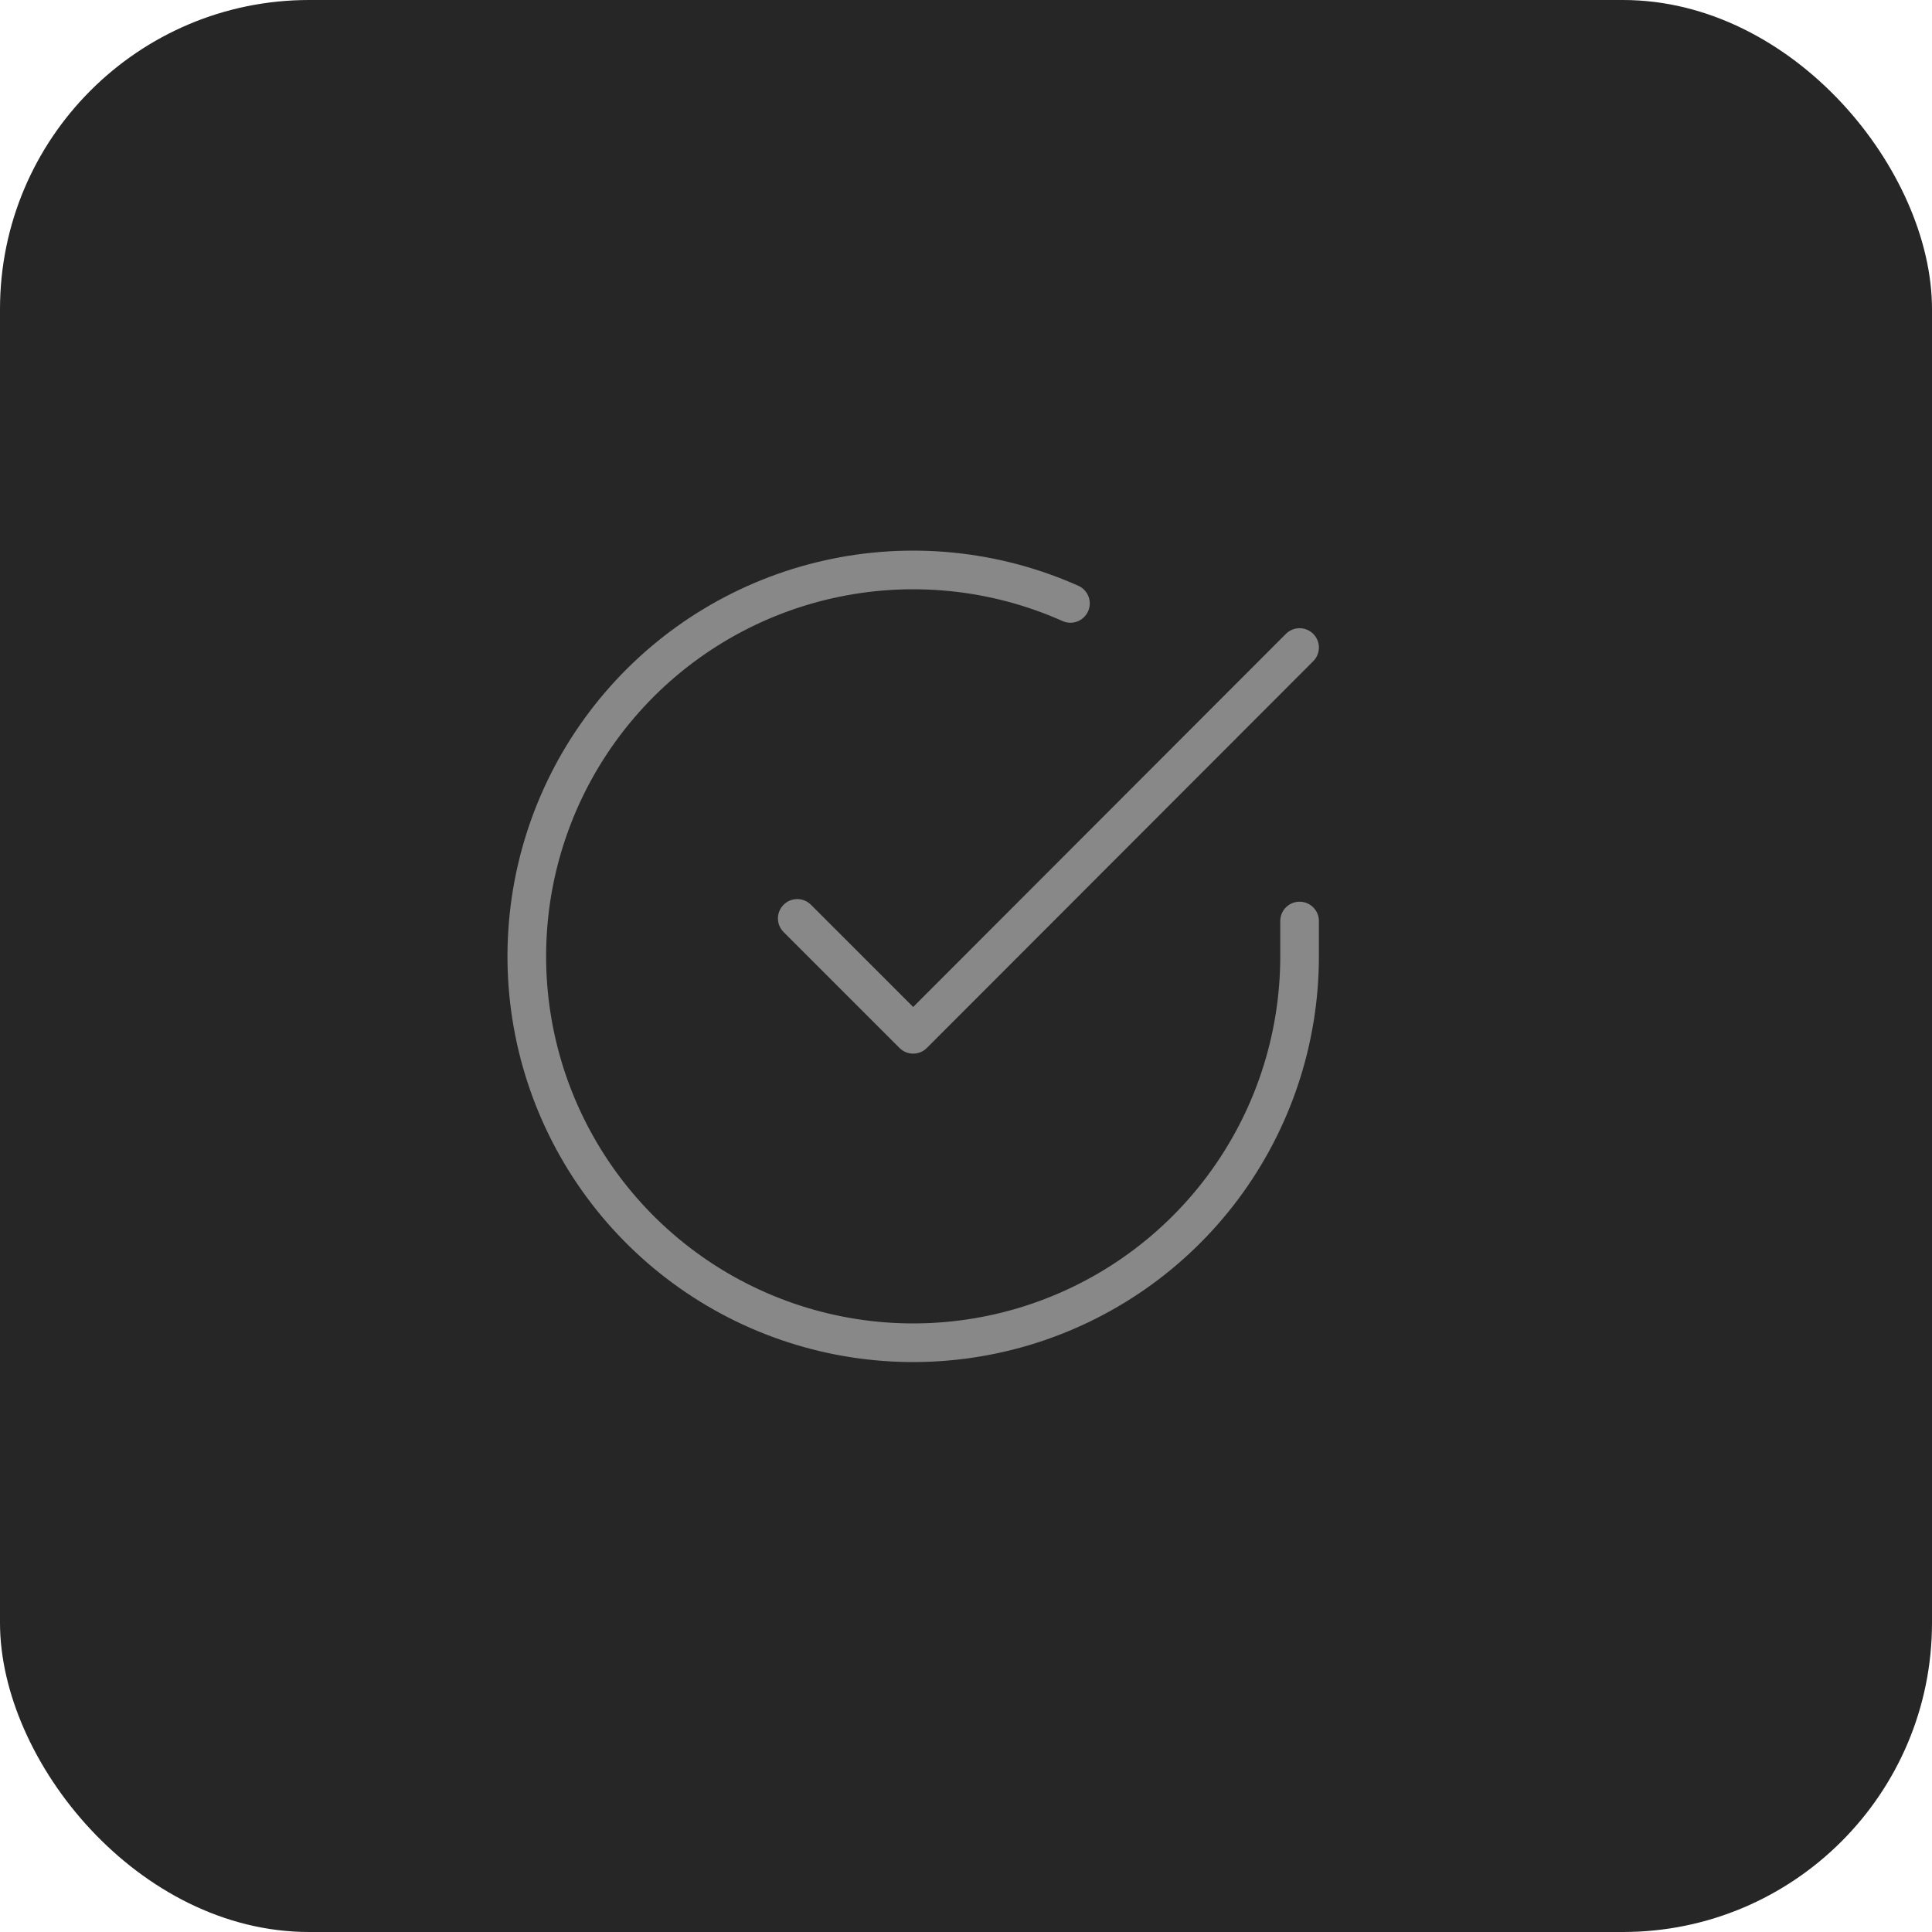 <svg width="50" height="50" viewBox="0 0 50 50" fill="none" xmlns="http://www.w3.org/2000/svg">
<rect width="50" height="50" rx="8" fill="#262626"/>
<path d="M33.633 23.836V24.756C33.632 26.912 32.933 29.01 31.642 30.738C30.351 32.465 28.536 33.728 26.468 34.34C24.4 34.951 22.19 34.878 20.167 34.13C18.145 33.383 16.418 32.002 15.244 30.193C14.07 28.384 13.513 26.244 13.655 24.092C13.796 21.94 14.63 19.892 16.031 18.253C17.432 16.613 19.326 15.471 21.429 14.996C23.532 14.521 25.733 14.738 27.703 15.616" stroke="#888888" stroke-linecap="round" stroke-linejoin="round"/>
<path d="M33.633 16.758L23.633 26.768L20.633 23.768" stroke="#888888" stroke-linecap="round" stroke-linejoin="round"/>
</svg>
